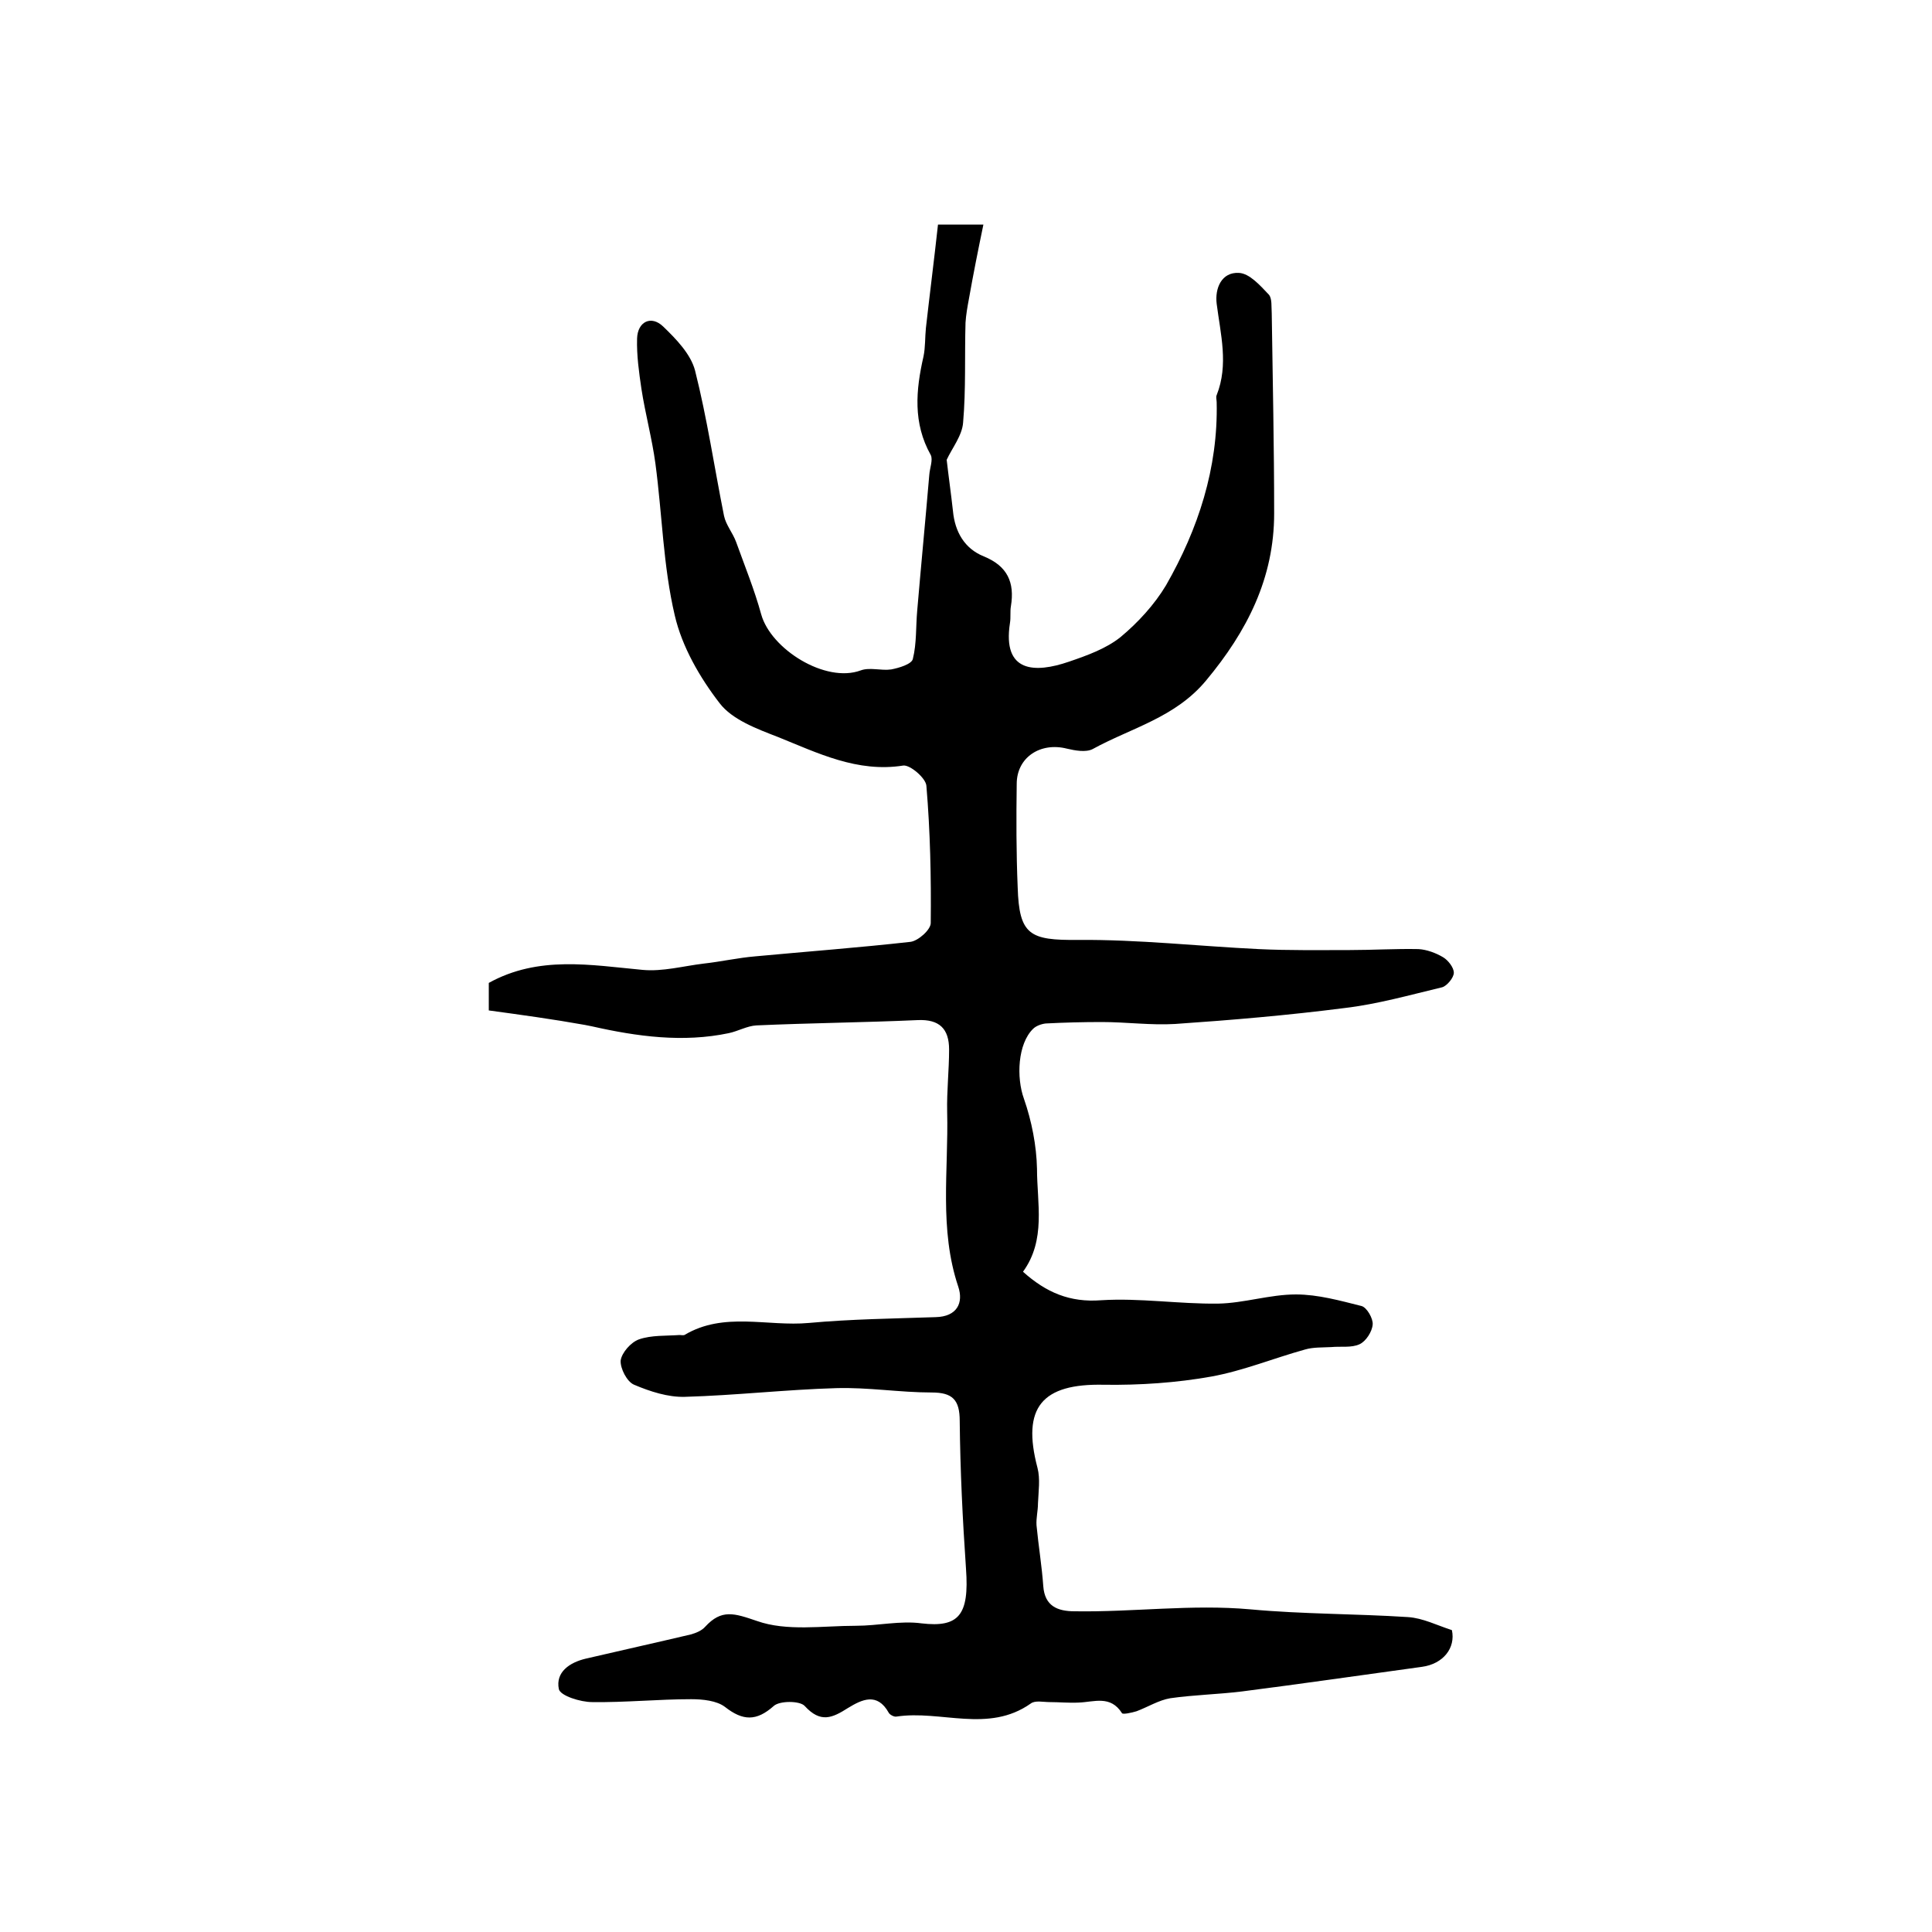 <?xml version="1.0" encoding="utf-8"?>
<!-- Generator: Adobe Illustrator 22.0.0, SVG Export Plug-In . SVG Version: 6.00 Build 0)  -->
<svg version="1.1" id="图层_1" xmlns="http://www.w3.org/2000/svg" xmlns:xlink="http://www.w3.org/1999/xlink" x="0px" y="0px"
	 viewBox="0 0 400 400" style="enable-background:new 0 0 400 400;" xml:space="preserve">
<style type="text/css">
	.st0{fill:#FFFFFF;}
</style>
<g>
	
	<path d="M101.2,209.2c0-2.8,0-4.4,0-5.7c10.3-5.7,21.1-3.7,31.8-2.7c4.2,0.4,8.5-0.8,12.7-1.3c3.6-0.4,7.1-1.2,10.7-1.5
		c10.7-1,21.4-1.8,32.1-3c1.6-0.2,4.2-2.5,4.2-3.9c0.1-9.5-0.1-18.9-0.9-28.4c-0.1-1.6-3.4-4.4-4.8-4.2c-9.5,1.5-17.7-2.6-25.9-5.9
		c-4.4-1.7-9.5-3.6-12.1-7c-4.1-5.3-7.8-11.7-9.3-18.2c-2.4-10.2-2.6-20.9-4-31.4c-0.7-5.2-2.1-10.3-2.9-15.5
		c-0.5-3.4-1-6.9-0.9-10.4c0.1-3.5,2.9-4.9,5.4-2.5c2.7,2.6,5.7,5.7,6.6,9.1c2.5,9.9,4,20.1,6,30.1c0.4,1.9,1.8,3.5,2.5,5.4
		c1.8,5,3.8,9.9,5.2,15c2,7.2,13.3,14.3,20.6,11.6c1.9-0.7,4.2,0.1,6.3-0.2c1.6-0.3,4.3-1.1,4.5-2.2c0.8-3.2,0.6-6.7,0.9-10
		c0.8-9.4,1.7-18.7,2.5-28.1c0.1-1.4,0.8-3.1,0.3-4.1c-3.7-6.6-3.1-13.4-1.5-20.4c0.4-1.9,0.3-4,0.5-5.9c0.8-7.1,1.7-14.1,2.5-21.4
		c3.6,0,6,0,9.4,0c-1.1,5.3-2.1,10.3-3,15.4c-0.3,1.6-0.6,3.3-0.7,4.9c-0.2,6.9,0.1,13.8-0.5,20.7c-0.2,2.7-2.3,5.3-3.4,7.7
		c0.4,3.5,0.9,7,1.3,10.6c0.4,4.3,2.4,7.8,6.4,9.4c4.9,2,6.4,5.4,5.6,10.3c-0.2,1.1,0,2.3-0.2,3.5c-1.6,10.3,5.2,10.4,12.2,8
		c3.8-1.3,7.7-2.7,10.7-5.1c3.6-3,7-6.7,9.4-10.7c6.7-11.7,10.8-24.3,10.5-37.9c0-0.5-0.2-1.1,0-1.5c2.5-6.3,0.8-12.6,0-18.9
		c-0.4-3.2,1-6.6,4.6-6.4c2.2,0.1,4.4,2.6,6.2,4.5c0.7,0.8,0.5,2.5,0.6,3.9c0.2,13.8,0.5,27.6,0.5,41.4c0,13.4-5.6,24.4-14.1,34.6
		c-6.4,7.7-15.5,9.8-23.5,14.2c-1.4,0.7-3.6,0.3-5.3-0.1c-5.5-1.4-10.4,1.8-10.4,7.3c-0.1,7.1-0.1,14.3,0.2,21.4
		c0.3,9.9,2.5,11,12.5,10.9c12.5-0.1,24.9,1.3,37.4,1.9c6.3,0.3,12.5,0.2,18.8,0.2c4.8,0,9.5-0.3,14.3-0.2c1.7,0.1,3.6,0.8,5.1,1.7
		c1,0.6,2.2,2.1,2.2,3.2c0,1-1.4,2.7-2.4,3c-6.7,1.6-13.4,3.5-20.2,4.3c-11.7,1.5-23.4,2.5-35.1,3.3c-5,0.3-10.1-0.4-15.2-0.4
		c-3.9,0-7.8,0.1-11.6,0.3c-0.9,0.1-2,0.5-2.6,1.1c-3.2,3.1-3.5,10.1-1.9,14.5c1.6,4.6,2.6,9.7,2.7,14.5c0,7.1,1.9,14.7-2.9,21.3
		c4.8,4.3,9.7,6.4,16.2,5.9c8-0.5,16.1,0.8,24.2,0.7c5.4-0.1,10.7-1.9,16.1-1.9c4.6,0,9.2,1.3,13.6,2.4c1.1,0.3,2.4,2.6,2.3,3.8
		c-0.1,1.5-1.4,3.5-2.7,4.1c-1.7,0.8-3.9,0.4-5.9,0.6c-1.8,0.1-3.7,0-5.4,0.5c-6.5,1.8-12.8,4.4-19.4,5.6
		c-7.3,1.3-14.8,1.8-22.2,1.7c-12.9-0.3-17.1,4.7-13.8,17.2c0.6,2.3,0.2,4.9,0.1,7.4c0,1.5-0.4,3-0.3,4.5c0.4,4.2,1.1,8.4,1.4,12.6
		c0.3,4.1,2.9,5.2,6.5,5.2c12.1,0.2,24.2-1.5,36.4-0.4c10.8,1,21.8,0.9,32.6,1.6c3.1,0.2,6,1.7,9.1,2.7c0.8,3.7-1.8,7-6.2,7.6
		c-12.4,1.7-24.8,3.5-37.3,5.1c-4.9,0.6-9.9,0.7-14.8,1.4c-2.4,0.4-4.6,1.8-7,2.7c-1,0.3-2.8,0.7-3,0.4c-2.4-3.8-5.8-2.3-9-2.2
		c-2,0.1-4-0.1-6-0.1c-1.3,0-3-0.4-3.9,0.3c-8.8,6.2-18.6,1.3-27.8,2.7c-0.5,0.1-1.4-0.4-1.6-0.8c-2.4-4.3-5.6-2.7-8.4-1
		c-3.3,2.1-5.7,3.2-9-0.4c-1-1.1-5.2-1.1-6.4,0c-3.6,3.2-6.4,3.1-10.1,0.2c-1.7-1.3-4.6-1.6-7-1.6c-6.8,0-13.7,0.7-20.5,0.6
		c-2.4,0-6.6-1.3-6.9-2.7c-0.7-3.5,2.2-5.5,5.6-6.3c7.3-1.7,14.5-3.3,21.7-5c1.1-0.3,2.3-0.8,3-1.6c3.4-3.7,6-2.8,10.7-1.2
		c6.2,2.2,13.6,1,20.5,1c4.6,0,9.2-1.1,13.6-0.5c7.7,0.9,9.9-1.7,9.2-11.3c-0.7-10.2-1.2-20.4-1.3-30.6c0-4.4-1.5-5.9-5.8-5.9
		c-6.6,0-13.2-1.1-19.8-0.9c-10.4,0.3-20.8,1.5-31.3,1.8c-3.5,0.1-7.2-1.1-10.5-2.5c-1.5-0.6-2.9-3.4-2.8-5c0.2-1.6,2.1-3.8,3.8-4.4
		c2.6-0.9,5.6-0.7,8.4-0.9c0.3,0,0.7,0.1,1,0c8.2-4.9,17.2-1.7,25.8-2.5c8.7-0.8,17.5-0.9,26.2-1.2c4.5-0.1,5.8-3,4.7-6.3
		c-4-11.9-2-24.1-2.3-36.2c-0.1-4.3,0.4-8.6,0.4-12.9c0-4.3-2-6.3-6.5-6.1c-11.1,0.5-22.3,0.6-33.4,1.1c-1.9,0.1-3.8,1.2-5.7,1.6
		c-9.5,2-19,0.7-28.3-1.4c-0.5-0.1-1-0.2-1.5-0.3C114.4,211,107.8,210.1,101.2,209.2z"/>
</g>
</svg>
